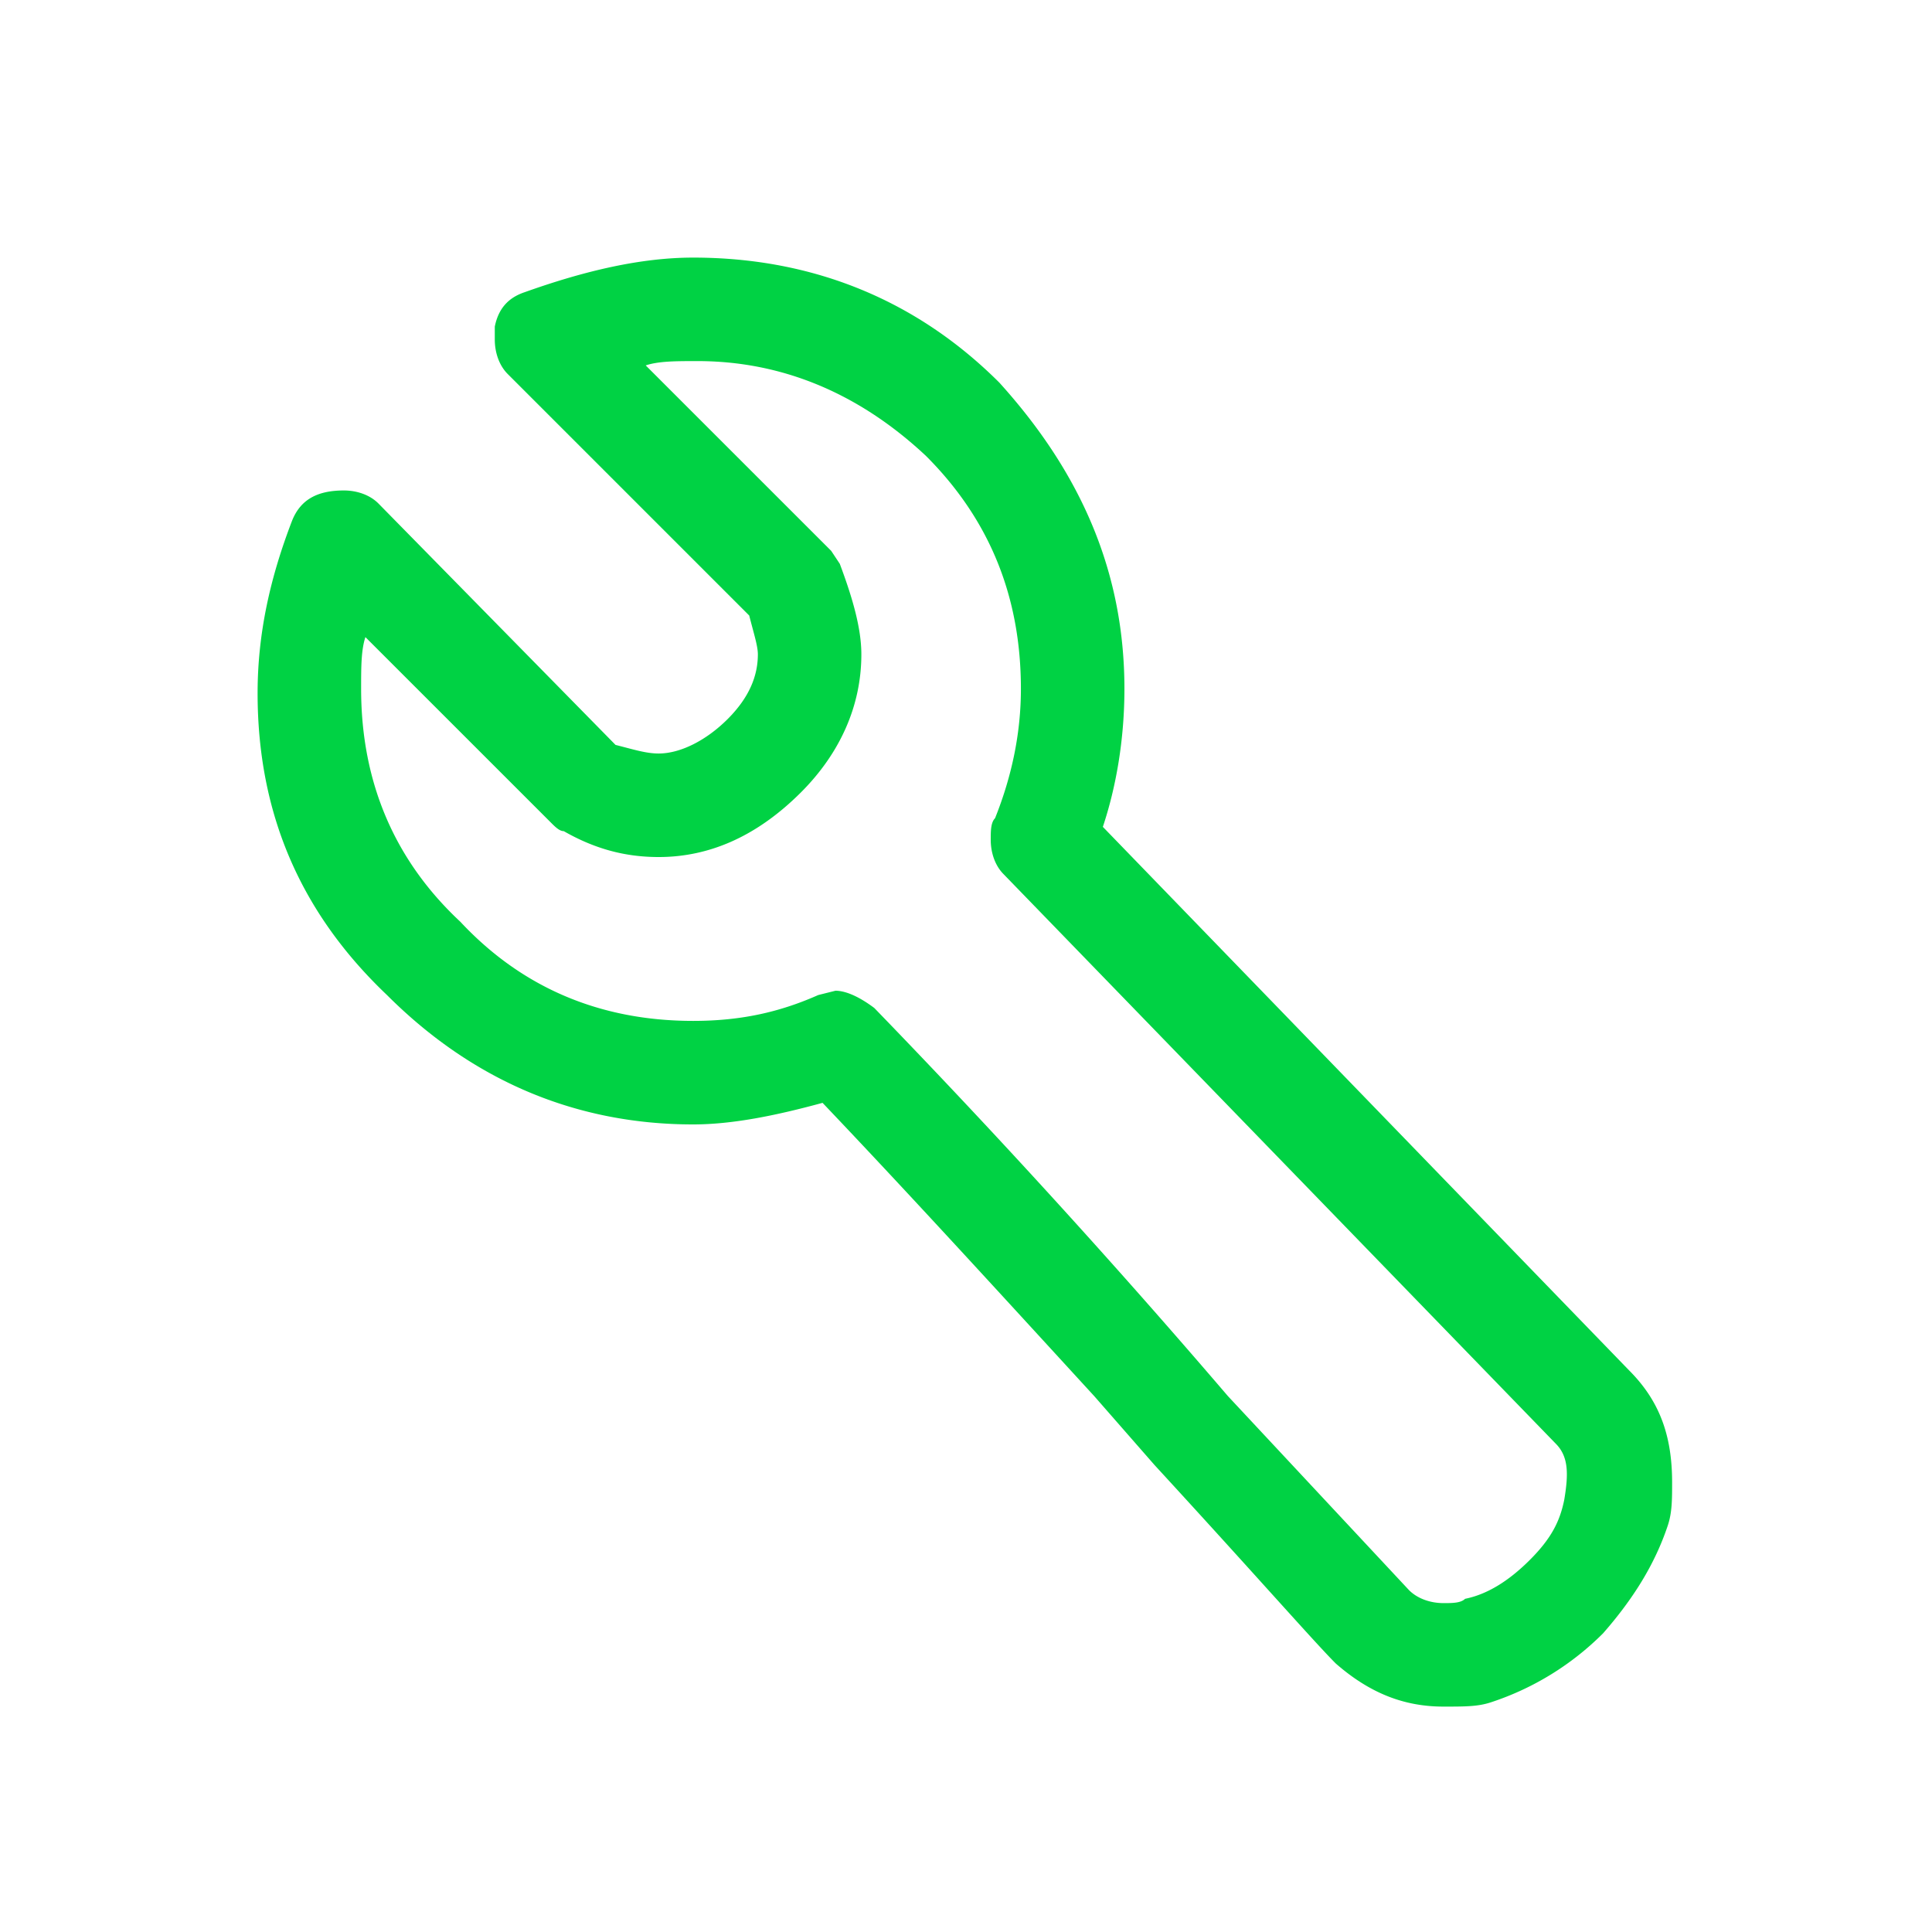 <svg viewBox="0 0 60 60" xmlns="http://www.w3.org/2000/svg" xmlns:xlink="http://www.w3.org/1999/xlink">
  <defs>
    <path d="M46.304 52.866a8.804 8.804 0 0 0 3.482-2.143c.937-1.071 1.607-2.143 2.009-3.348.134-.402.134-.804.134-1.34 0-1.472-.402-2.544-1.34-3.481L34.25 25.679c.402-1.206.67-2.679.67-4.286 0-3.616-1.34-6.697-3.884-9.51C28.49 9.34 25.276 8 21.526 8c-1.606 0-3.347.402-5.222 1.071-.402.134-.804.402-.938 1.072v.402c0 .401.134.803.402 1.071l7.5 7.5c.134.536.268.938.268 1.205 0 .67-.268 1.34-.938 2.01-.67.669-1.473 1.07-2.143 1.07-.401 0-.803-.133-1.339-.267l-7.366-7.5c-.268-.268-.67-.402-1.071-.402-.804 0-1.34.268-1.608.938C8.401 17.91 8 19.652 8 21.527c0 3.75 1.34 6.83 4.018 9.375 2.678 2.678 5.893 4.018 9.509 4.018 1.205 0 2.544-.268 4.018-.67 2.678 2.813 5.49 5.893 8.437 9.107l1.875 2.143c3.08 3.348 4.956 5.491 5.625 6.16 1.072.938 2.143 1.34 3.348 1.34.67 0 1.072 0 1.474-.134zM25.946 30.768l-.535.134c-1.206.535-2.411.803-3.884.803-2.947 0-5.357-1.071-7.232-3.08-2.01-1.875-3.08-4.286-3.08-7.232 0-.67 0-1.206.133-1.607l5.76 5.759c.133.134.267.267.4.267.938.536 1.876.804 2.947.804 1.608 0 3.08-.67 4.42-2.009 1.205-1.205 1.875-2.678 1.875-4.286 0-.803-.268-1.74-.67-2.812l-.267-.402-5.76-5.759c.402-.134.938-.134 1.608-.134 2.544 0 4.955.938 7.098 2.947 2.009 2.009 2.946 4.42 2.946 7.232 0 1.34-.267 2.678-.803 4.018-.134.134-.134.401-.134.67 0 .401.134.803.402 1.07l17.142 17.68c.402.401.402.937.268 1.74-.134.67-.401 1.206-1.071 1.875-.67.67-1.34 1.072-2.009 1.206-.134.134-.402.134-.67.134-.401 0-.803-.134-1.071-.402l-5.625-6.027a266.271 266.271 0 0 0-10.982-12.053c-.536-.402-.938-.536-1.206-.536z" id="a"/>
  </defs>
  <use fill="#00D244" xlink:href="#a"/>
</svg>